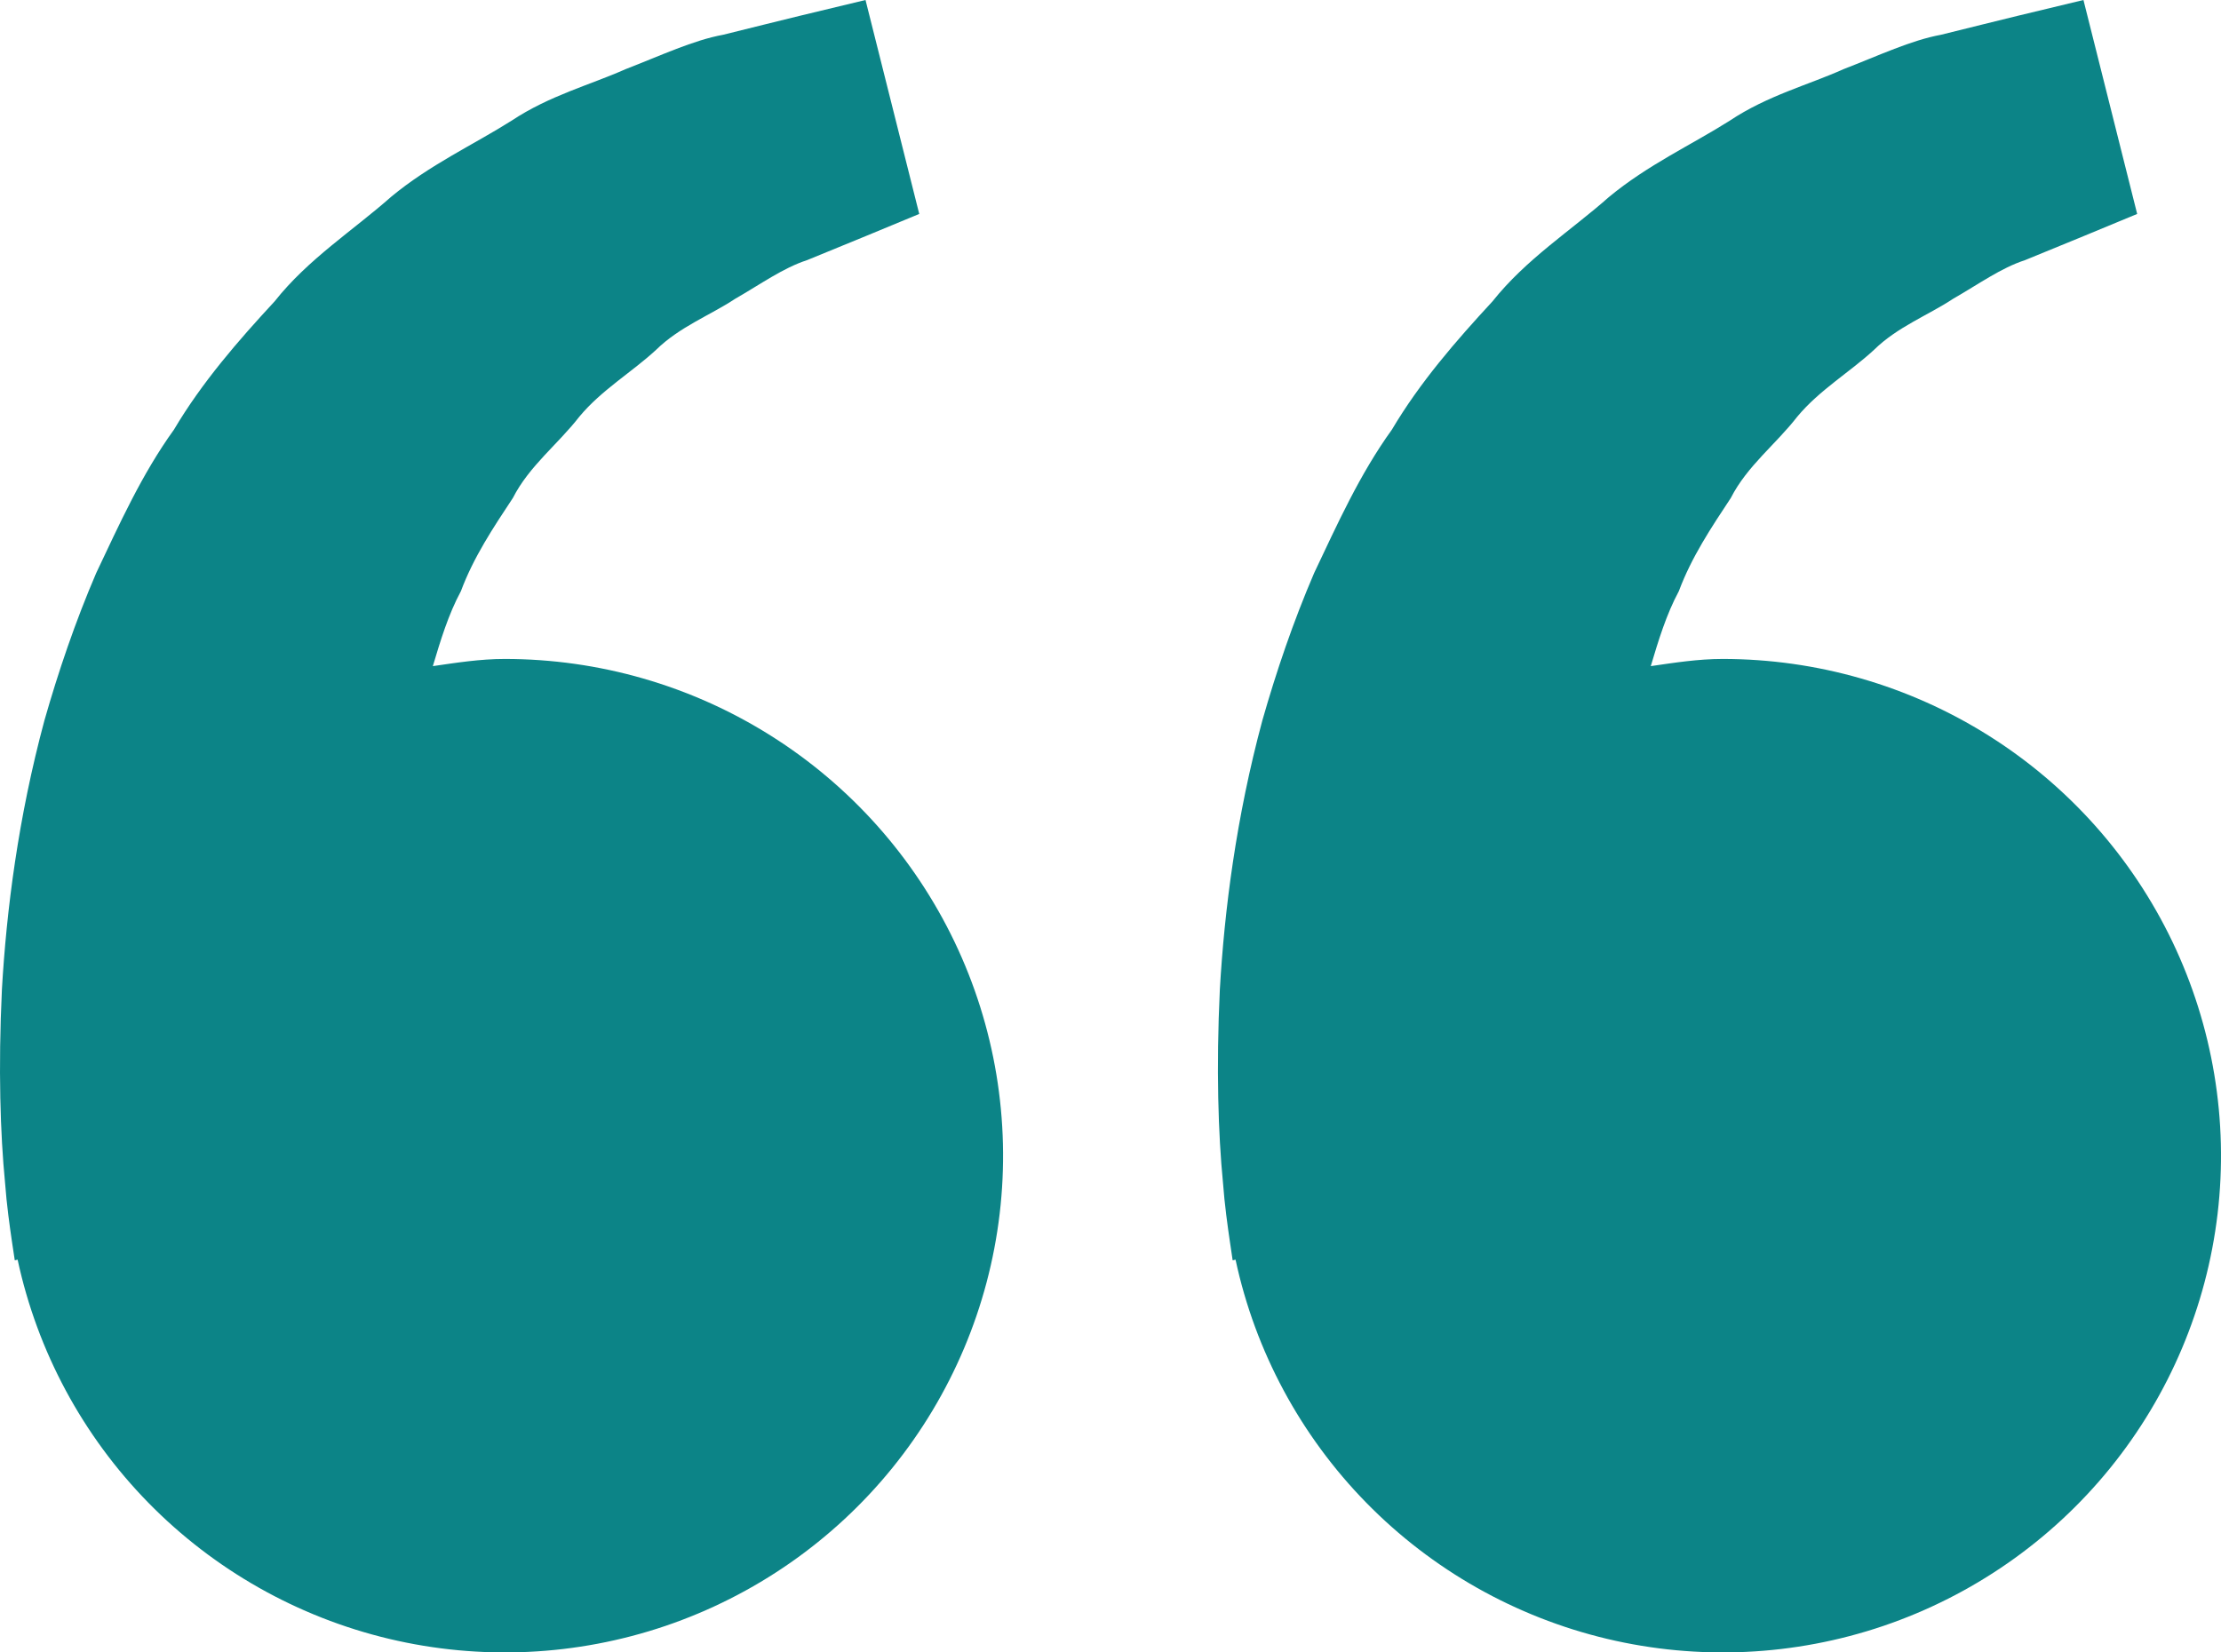 <svg width="43" height="32" viewBox="0 0 43 32" fill="none" xmlns="http://www.w3.org/2000/svg">
<path d="M9.773 12.761C9.295 12.761 8.836 12.834 8.38 12.9C8.528 12.405 8.68 11.9 8.924 11.447C9.169 10.789 9.55 10.218 9.93 9.643C10.247 9.021 10.806 8.6 11.218 8.067C11.649 7.55 12.236 7.206 12.701 6.776C13.158 6.327 13.756 6.103 14.232 5.787C14.729 5.502 15.162 5.188 15.625 5.038L16.781 4.564L17.797 4.143L16.757 0L15.477 0.308C15.068 0.41 14.569 0.53 14.001 0.673C13.419 0.78 12.8 1.073 12.11 1.34C11.428 1.644 10.639 1.849 9.906 2.336C9.169 2.802 8.318 3.191 7.567 3.816C6.841 4.459 5.964 5.017 5.317 5.836C4.609 6.601 3.91 7.405 3.368 8.32C2.74 9.192 2.313 10.149 1.863 11.096C1.456 12.043 1.128 13.012 0.86 13.952C0.352 15.838 0.125 17.629 0.037 19.162C-0.036 20.696 0.007 21.973 0.097 22.896C0.129 23.332 0.189 23.755 0.232 24.048L0.286 24.407L0.341 24.394C0.723 26.17 1.6 27.802 2.873 29.102C4.145 30.401 5.761 31.315 7.532 31.737C9.304 32.159 11.159 32.072 12.883 31.487C14.607 30.901 16.13 29.841 17.275 28.429C18.42 27.016 19.141 25.309 19.354 23.506C19.567 21.702 19.264 19.875 18.479 18.236C17.694 16.597 16.46 15.213 14.919 14.244C13.379 13.275 11.595 12.761 9.773 12.761ZM33.353 12.761C32.875 12.761 32.416 12.834 31.96 12.9C32.108 12.405 32.26 11.9 32.504 11.447C32.749 10.789 33.13 10.218 33.51 9.643C33.827 9.021 34.386 8.6 34.798 8.067C35.229 7.55 35.816 7.206 36.281 6.776C36.738 6.327 37.336 6.103 37.812 5.787C38.309 5.502 38.742 5.188 39.205 5.038L40.361 4.564L41.377 4.143L40.337 0L39.057 0.308C38.648 0.41 38.148 0.53 37.58 0.673C36.999 0.78 36.38 1.073 35.69 1.34C35.01 1.646 34.219 1.849 33.486 2.339C32.749 2.805 31.898 3.194 31.147 3.818C30.421 4.461 29.544 5.019 28.896 5.836C28.189 6.601 27.49 7.405 26.948 8.32C26.32 9.192 25.893 10.149 25.443 11.096C25.036 12.043 24.708 13.012 24.44 13.952C23.932 15.838 23.705 17.629 23.617 19.162C23.544 20.696 23.587 21.973 23.677 22.896C23.709 23.332 23.769 23.755 23.812 24.048L23.865 24.407L23.921 24.394C24.302 26.17 25.18 27.802 26.453 29.102C27.725 30.401 29.341 31.315 31.112 31.737C32.884 32.159 34.739 32.072 36.463 31.487C38.187 30.901 39.71 29.841 40.855 28.429C42 27.016 42.721 25.309 42.934 23.506C43.147 21.702 42.843 19.875 42.059 18.236C41.274 16.597 40.04 15.213 38.499 14.244C36.959 13.275 35.174 12.761 33.353 12.761Z" fill="#0C8487"/>
</svg>
